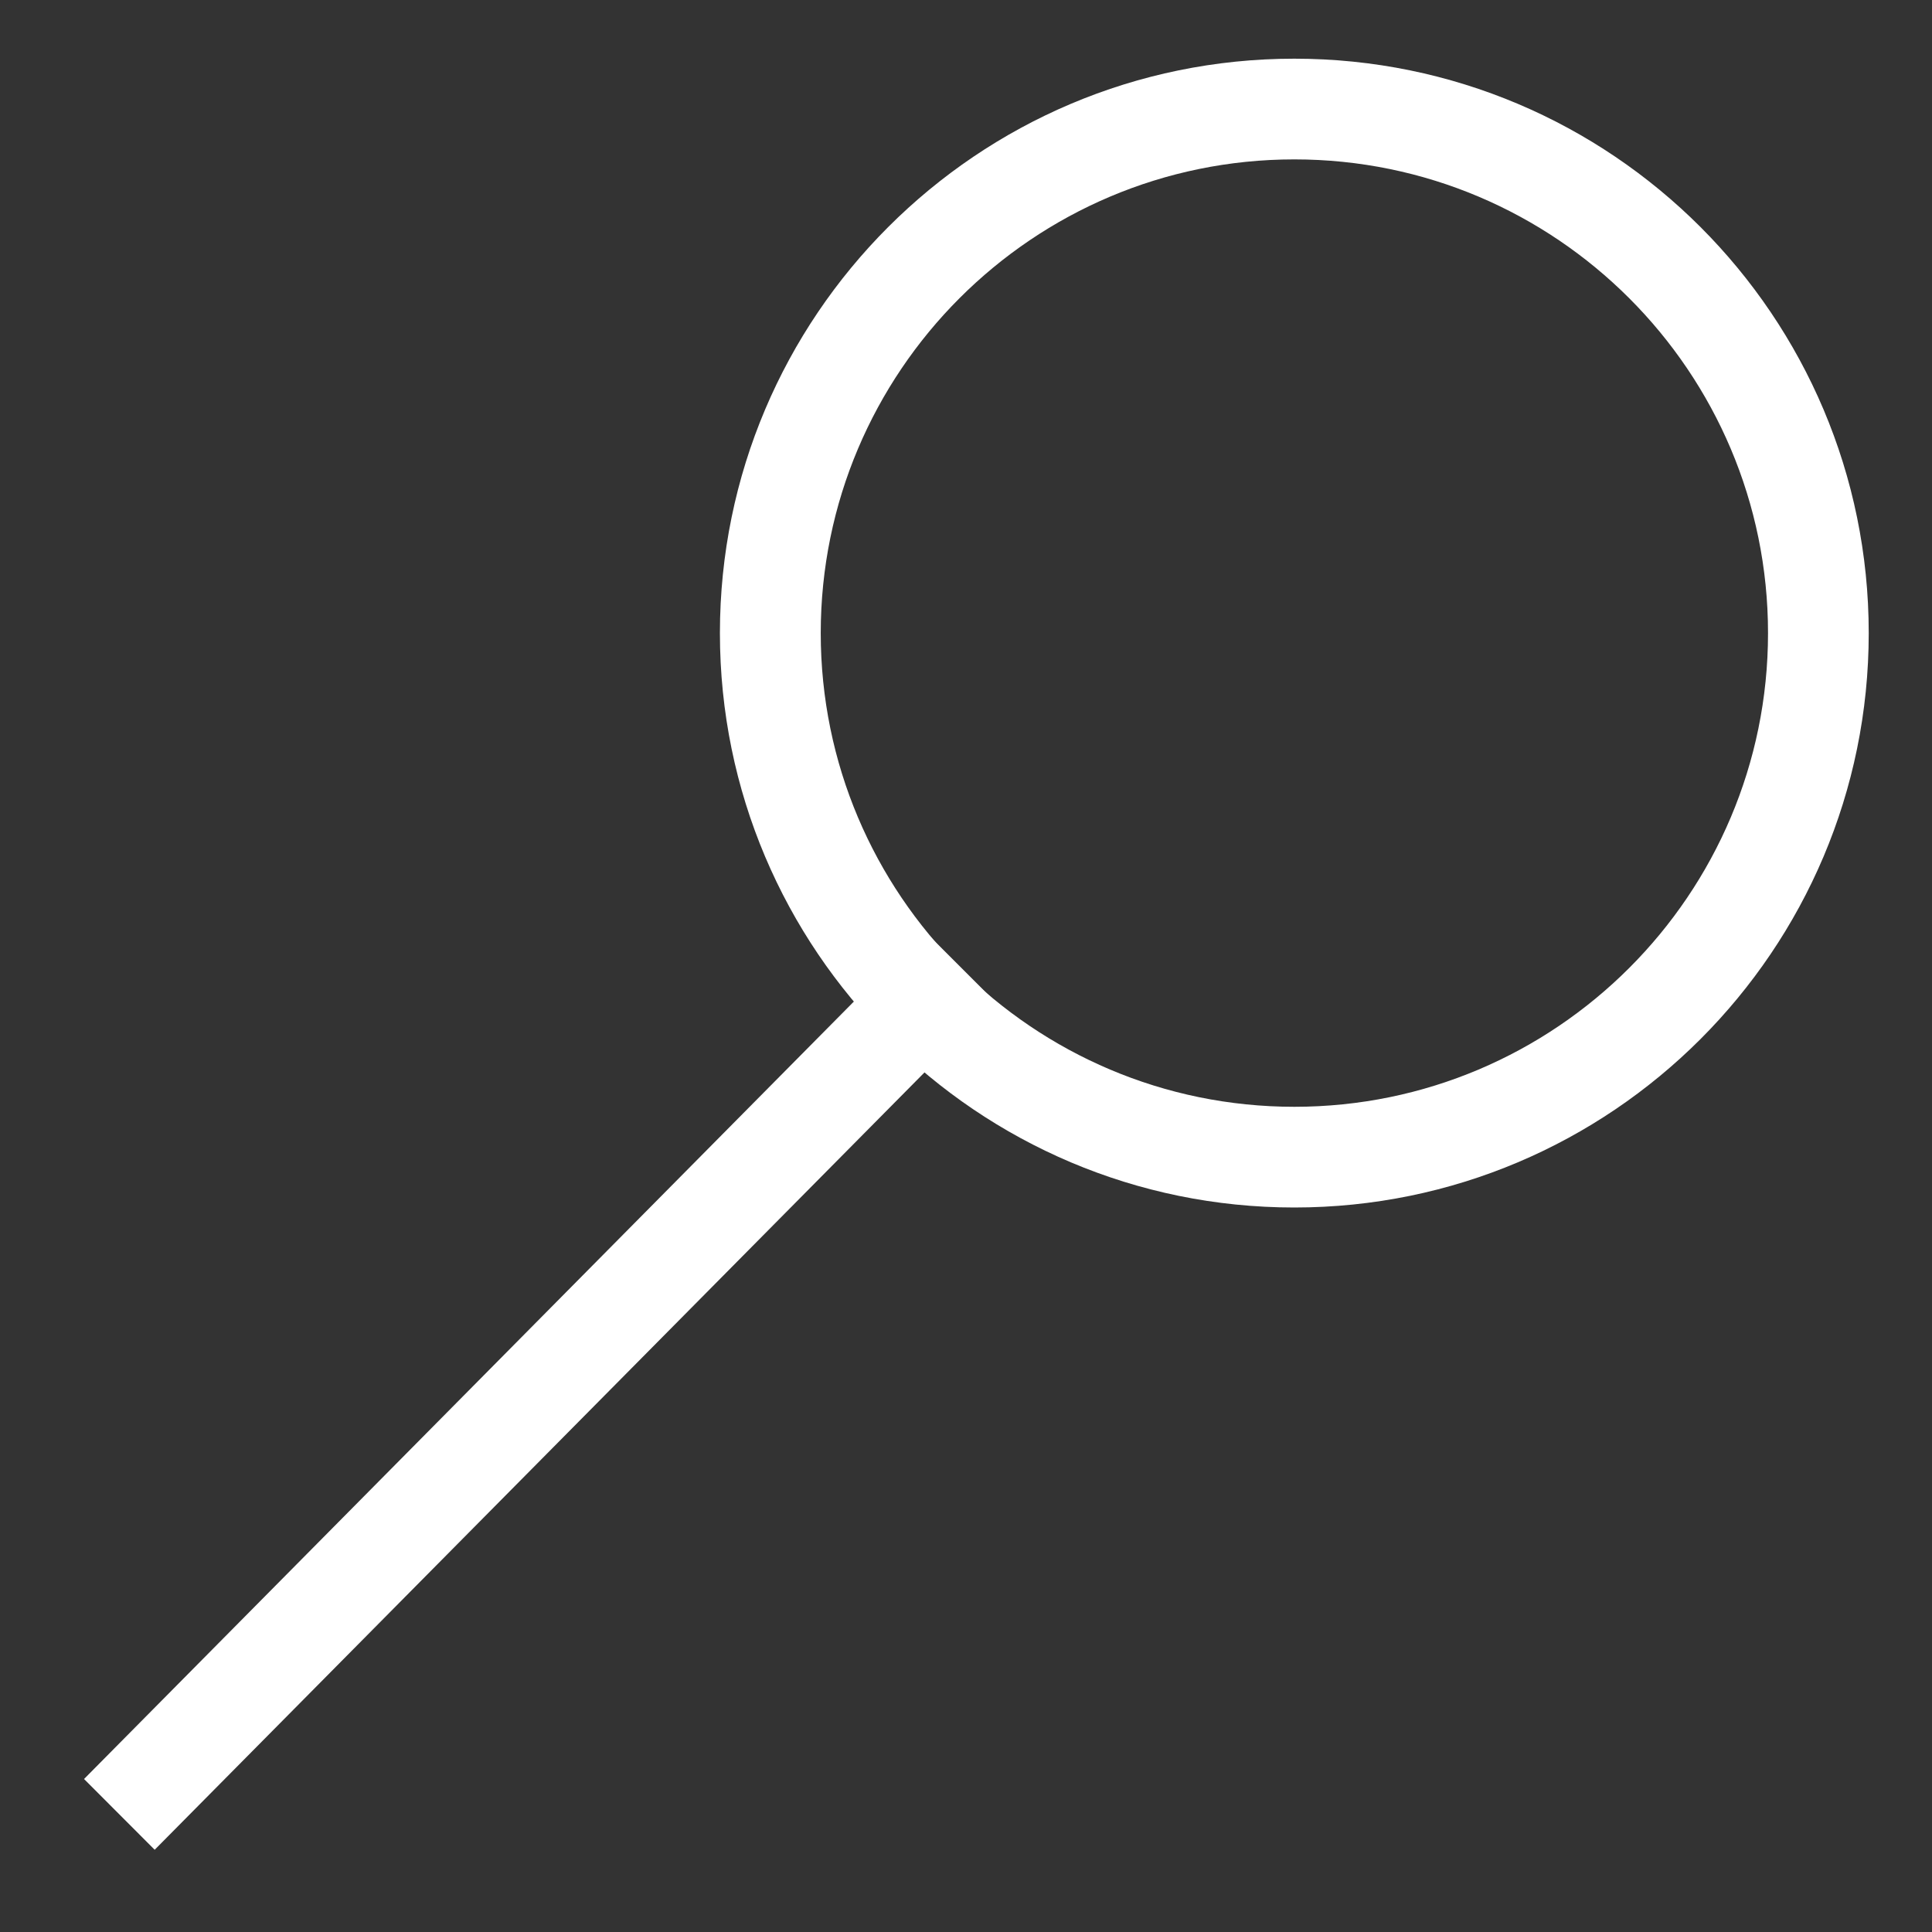 <?xml version="1.0" encoding="UTF-8" standalone="no"?><!DOCTYPE svg PUBLIC "-//W3C//DTD SVG 1.1//EN"
        "http://www.w3.org/Graphics/SVG/1.1/DTD/svg11.dtd">
<svg width="16px" height="16px" version="1.1" xmlns="http://www.w3.org/2000/svg"
     xmlns:xlink="http://www.w3.org/1999/xlink" xml:space="preserve" xmlns:serif="http://www.serif.com/"
     style="fill-rule:evenodd;clip-rule:evenodd;stroke-linejoin:round;stroke-miterlimit:2;">
    <rect width="100%" height="100%" fill="#333333" stroke="none"/>
    <path d="M10.719,0.486c2.626,0 4.757,2.131 4.757,4.757c0,2.625 -2.131,4.757 -4.757,4.757c-2.625,0 -4.757,-2.132 -4.757,-4.757c0,-2.626 2.132,-4.757 4.757,-4.757Zm0,0.834c2.165,0 3.923,1.758 3.923,3.923c0,2.165 -1.758,3.923 -3.923,3.923c-2.165,0 -3.922,-1.758 -3.922,-3.923c0,-2.165 1.757,-3.923 3.922,-3.923Z"
          style="fill:#fff;"/>
    <path d="M8.239,8.293l-0.586,-0.586l-6.957,7.026l0.585,0.586l6.958,-7.026Z" style="fill:#fff;"/></svg>